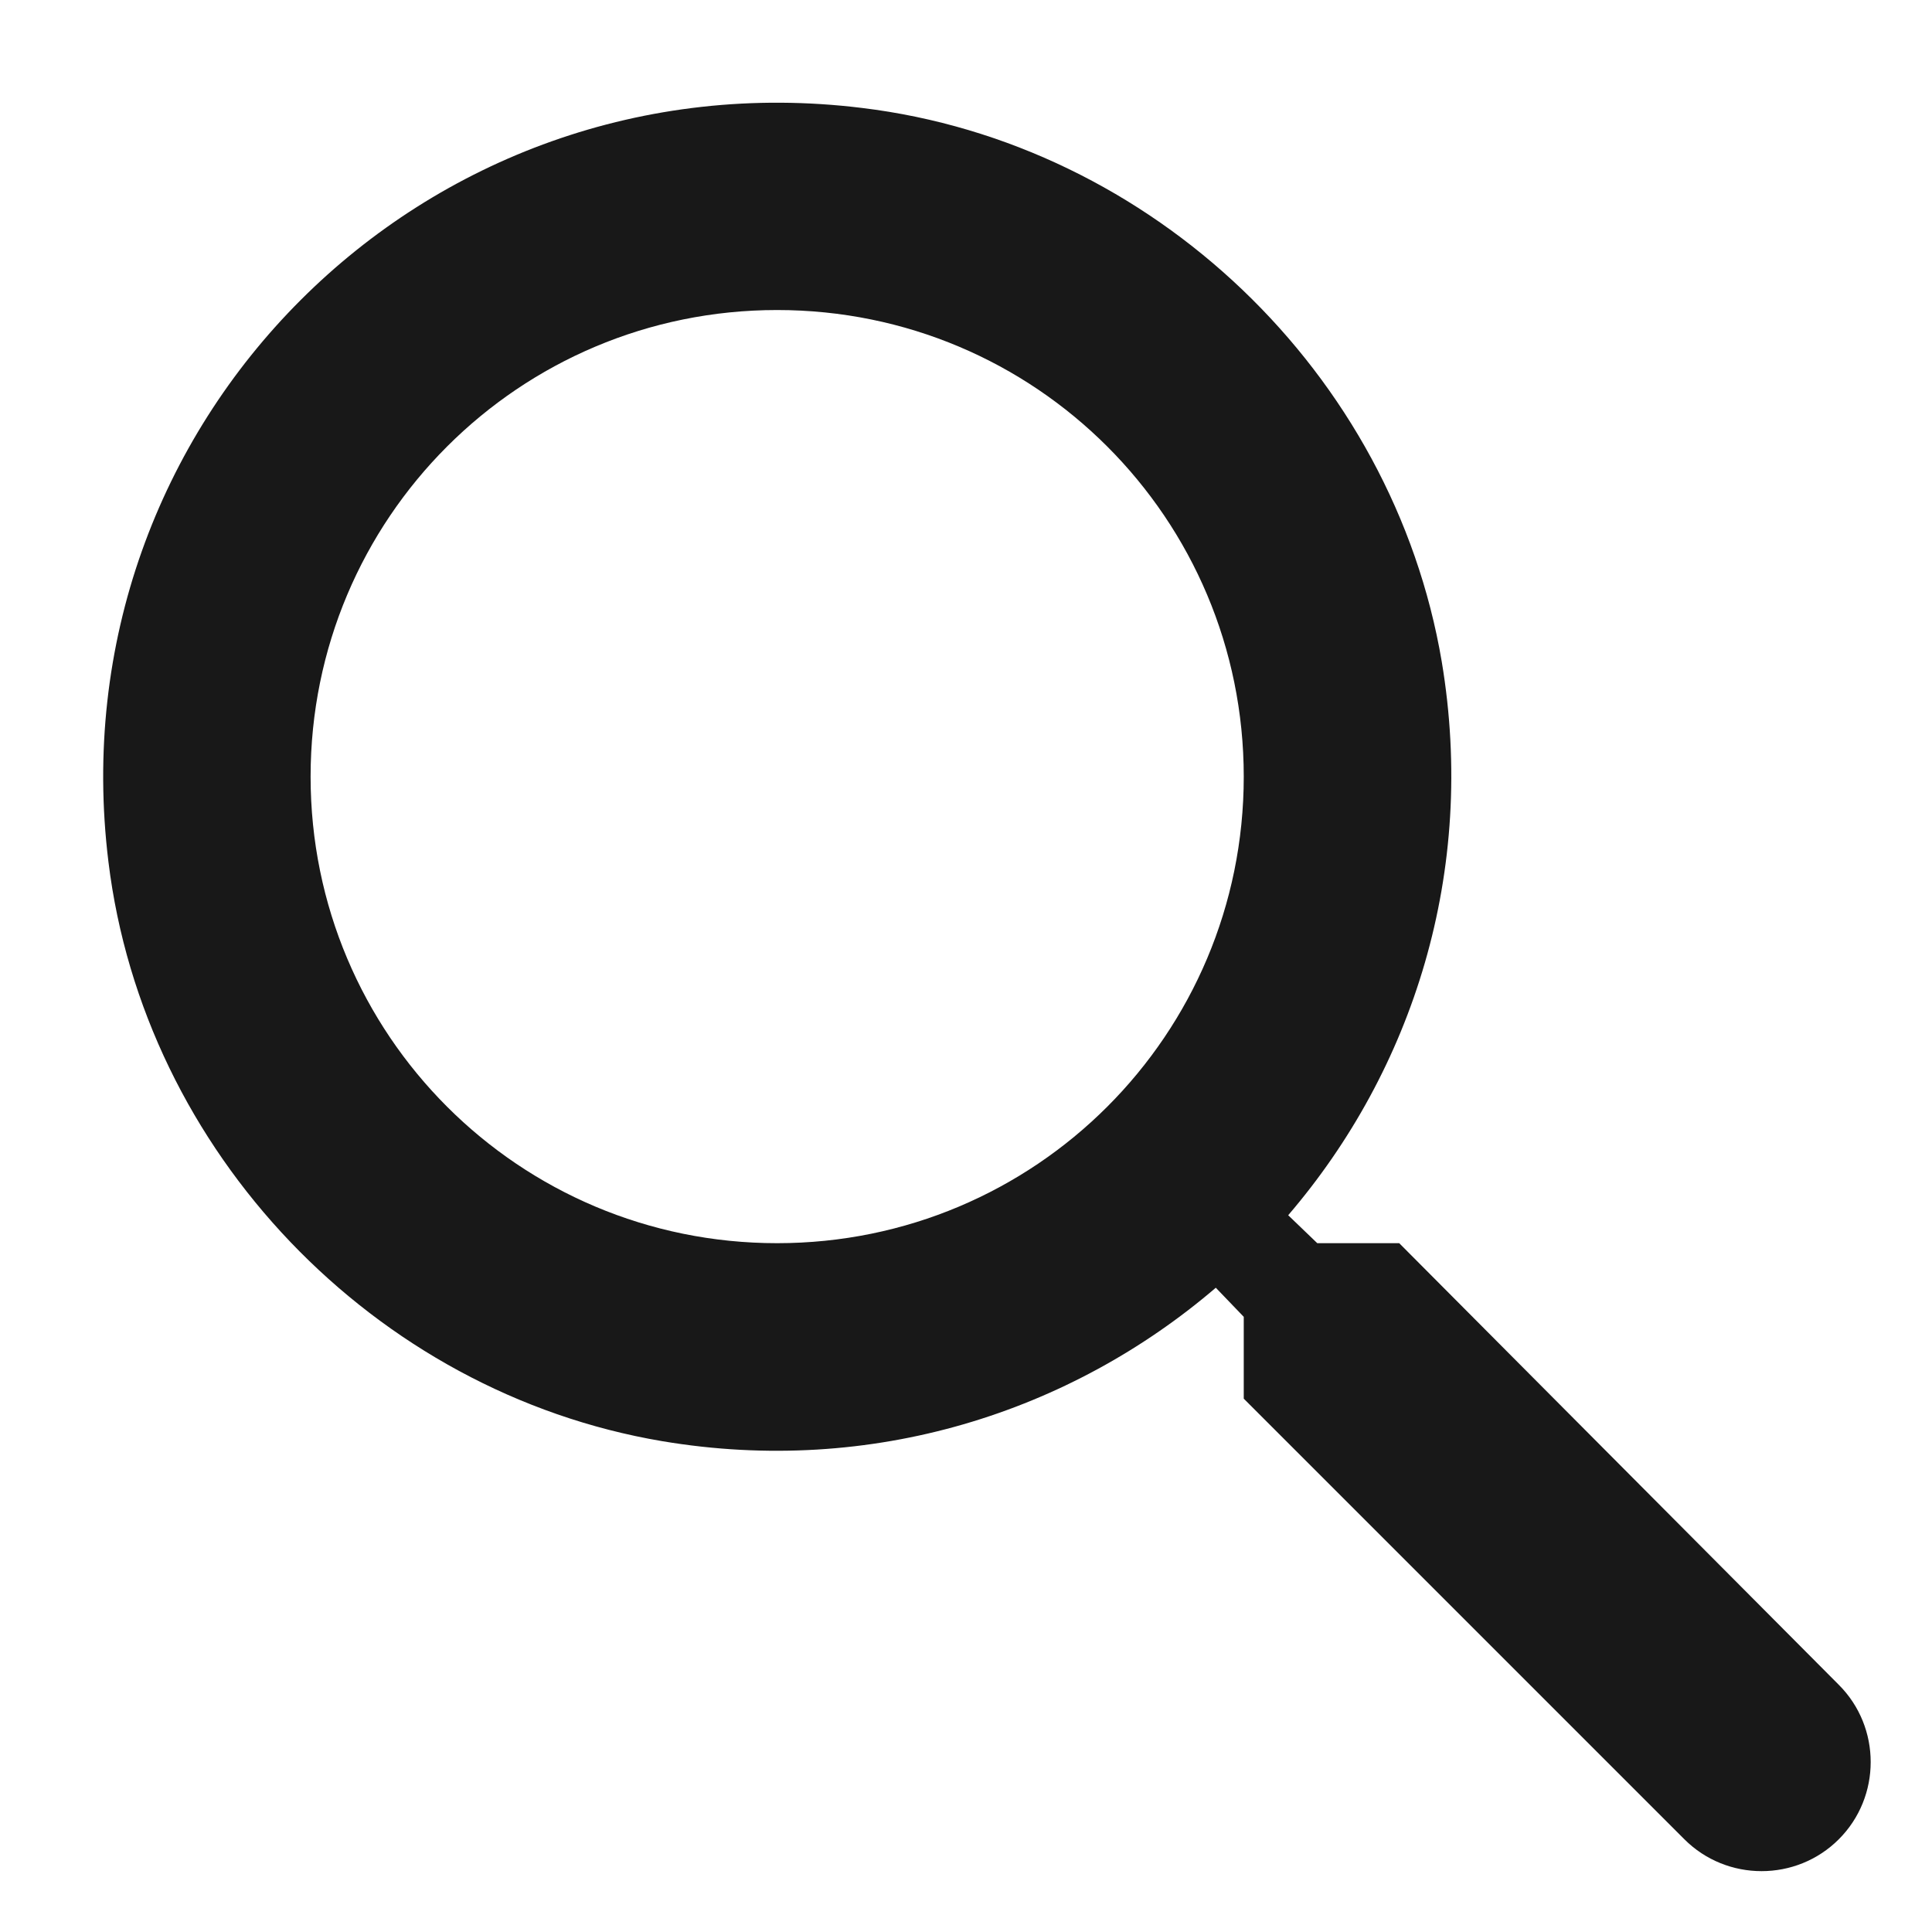 <svg width="17" height="17" viewBox="0 0 17 17" fill="none" xmlns="http://www.w3.org/2000/svg">
<path d="M0.954 7.582C0.48 3.723 3.727 0.475 7.586 0.95C10.141 1.26 12.257 3.285 12.686 5.821C12.996 7.673 12.43 9.416 11.335 10.693L11.591 10.939H12.312L16.18 14.825C16.554 15.199 16.554 15.81 16.18 16.184C15.806 16.558 15.195 16.558 14.821 16.184L10.944 12.307V11.587L10.698 11.331C9.42 12.425 7.677 12.992 5.826 12.681C3.289 12.252 1.265 10.136 0.954 7.582ZM6.838 2.728C4.567 2.728 2.733 4.562 2.733 6.834C2.733 9.105 4.567 10.939 6.838 10.939C9.11 10.939 10.944 9.105 10.944 6.834C10.944 4.562 9.11 2.728 6.838 2.728Z" fill="#181818"/>
</svg>
